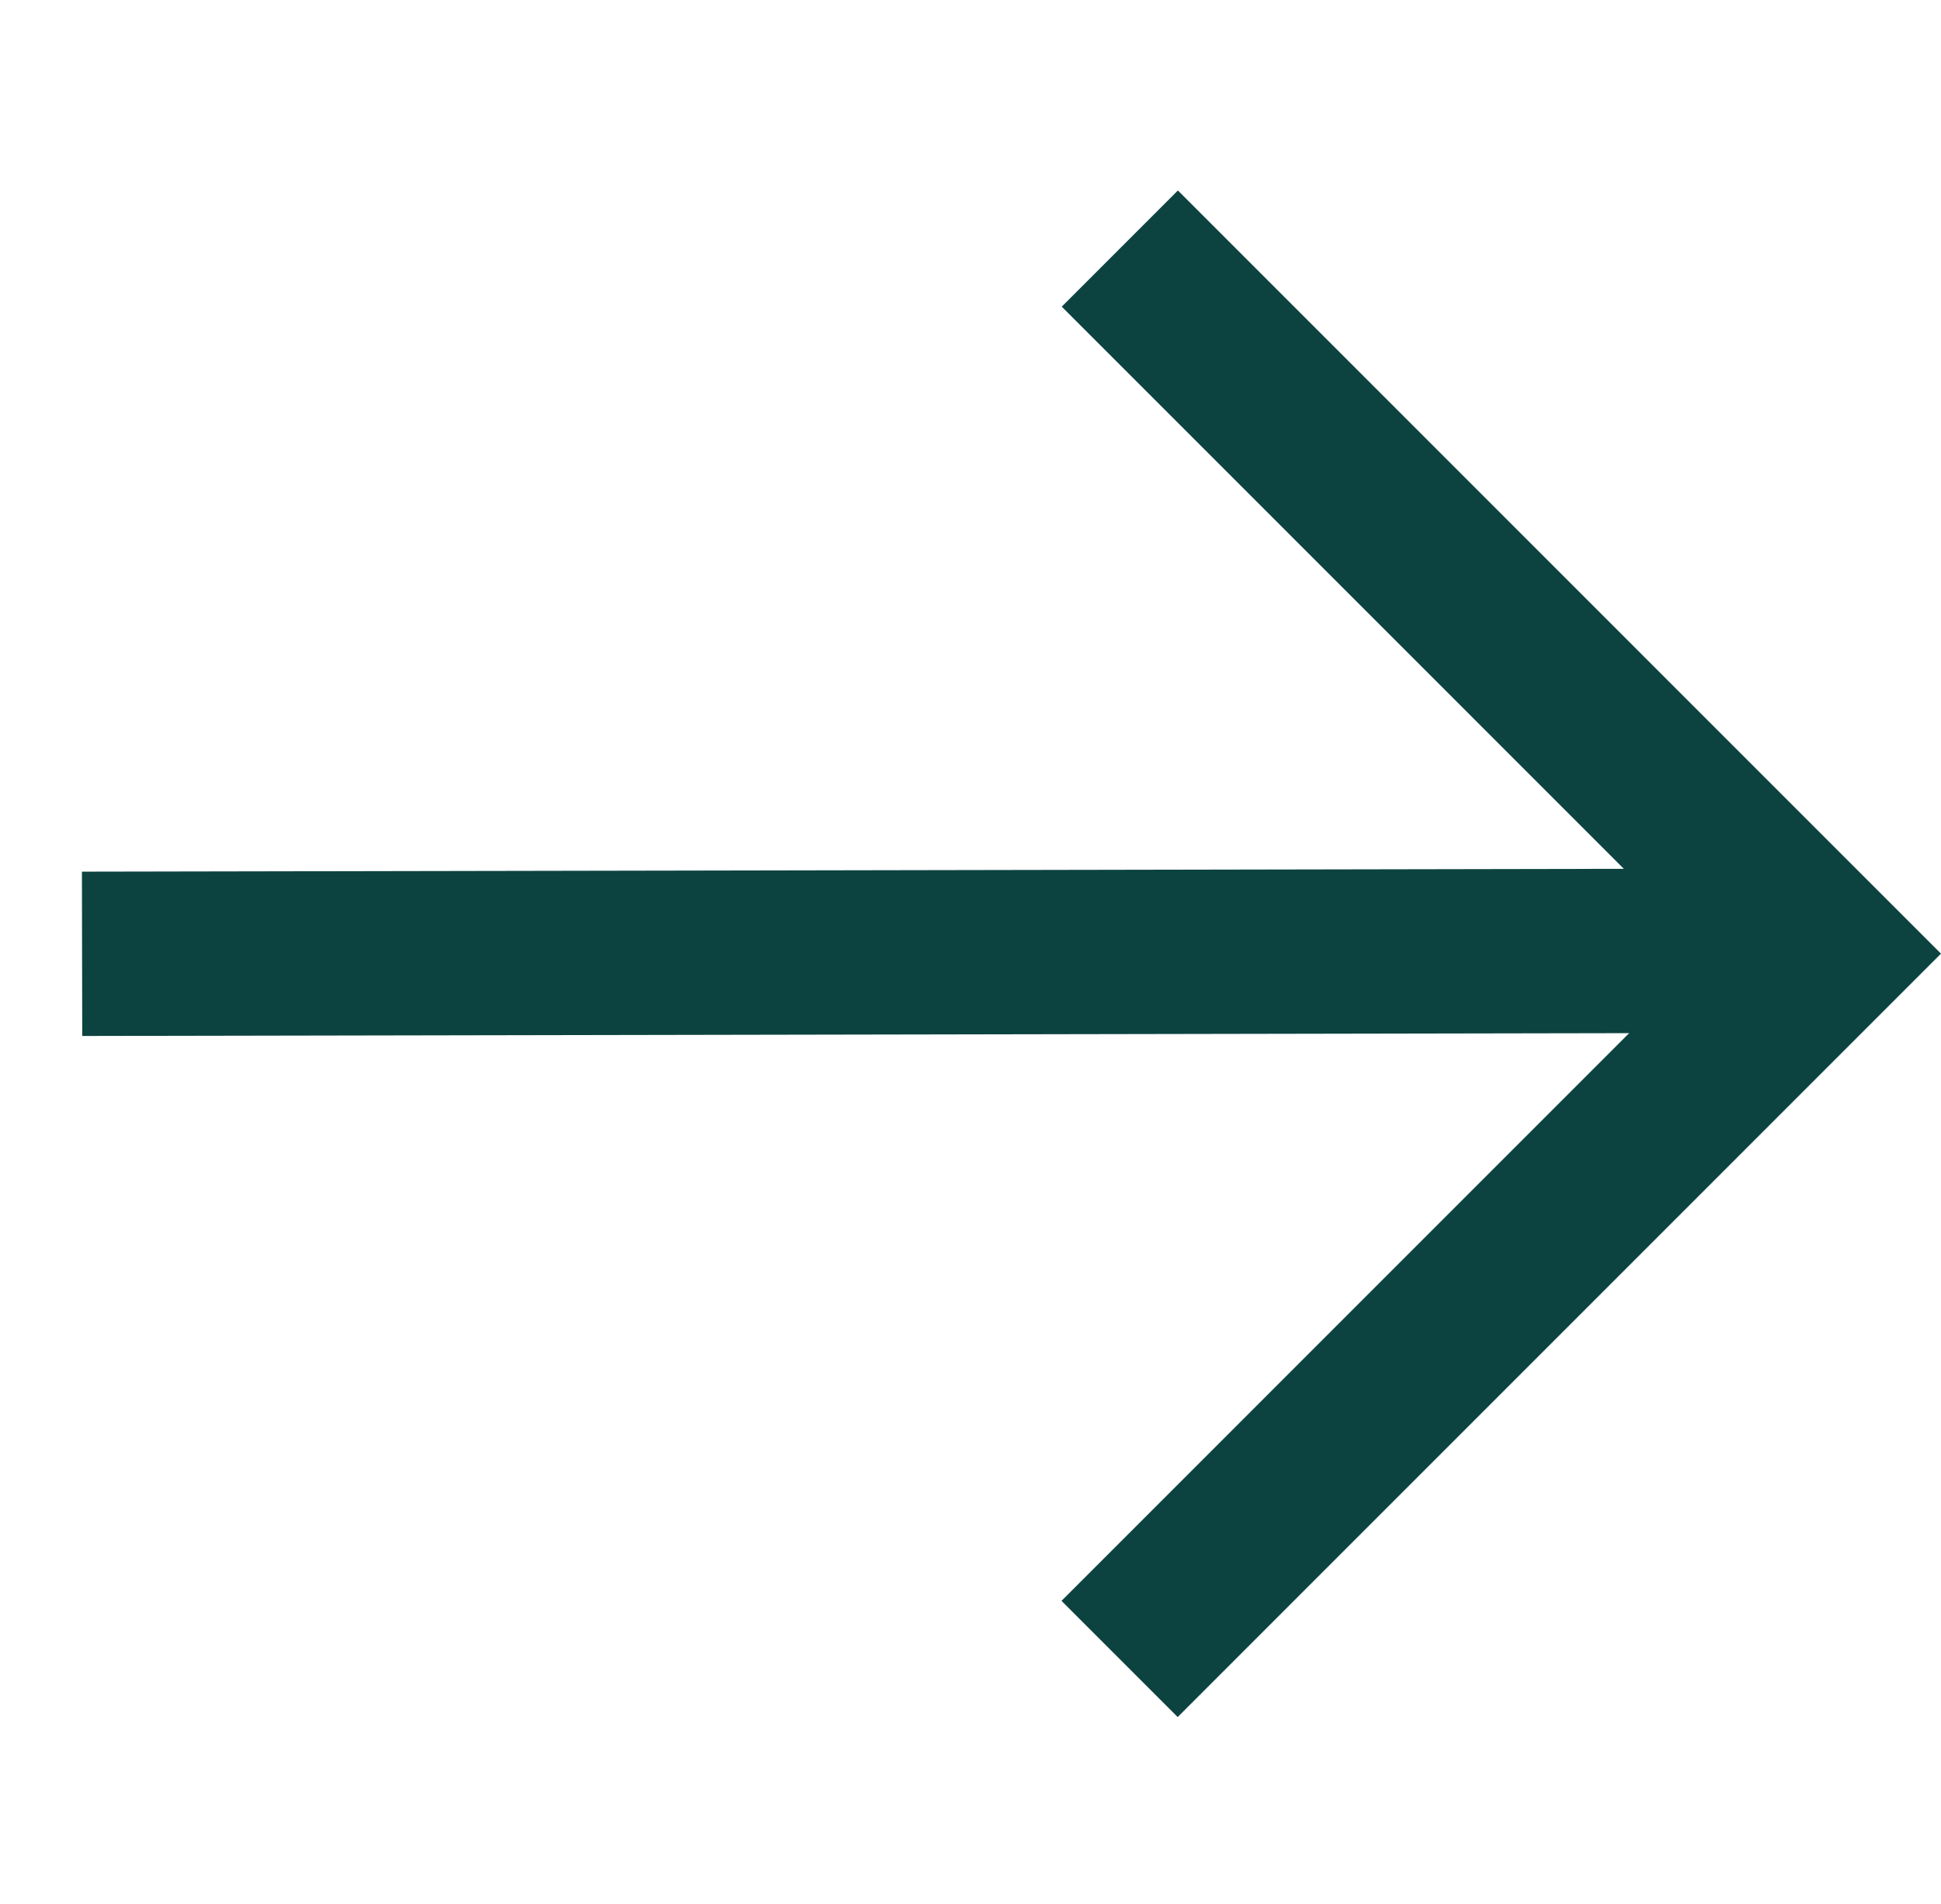 <svg xmlns="http://www.w3.org/2000/svg" width="23.629" height="23.177" viewBox="0 0 23.629 23.177">
  <g id="Group_1154" data-name="Group 1154" transform="translate(-941.572 -1012.283) rotate(45)">
    <path id="Path_278" data-name="Path 278" d="M-17842.641-3636.056l14.945-15" transform="translate(19233.141 3693.559)" fill="none" stroke="#0c4341" stroke-width="2"/>
    <path id="Path_279" data-name="Path 279" d="M-17842.641-3651.059h12.137v12.141" transform="translate(19236.004 3693.559)" fill="none" stroke="#0c4341" stroke-width="2"/>
  </g>
</svg>
